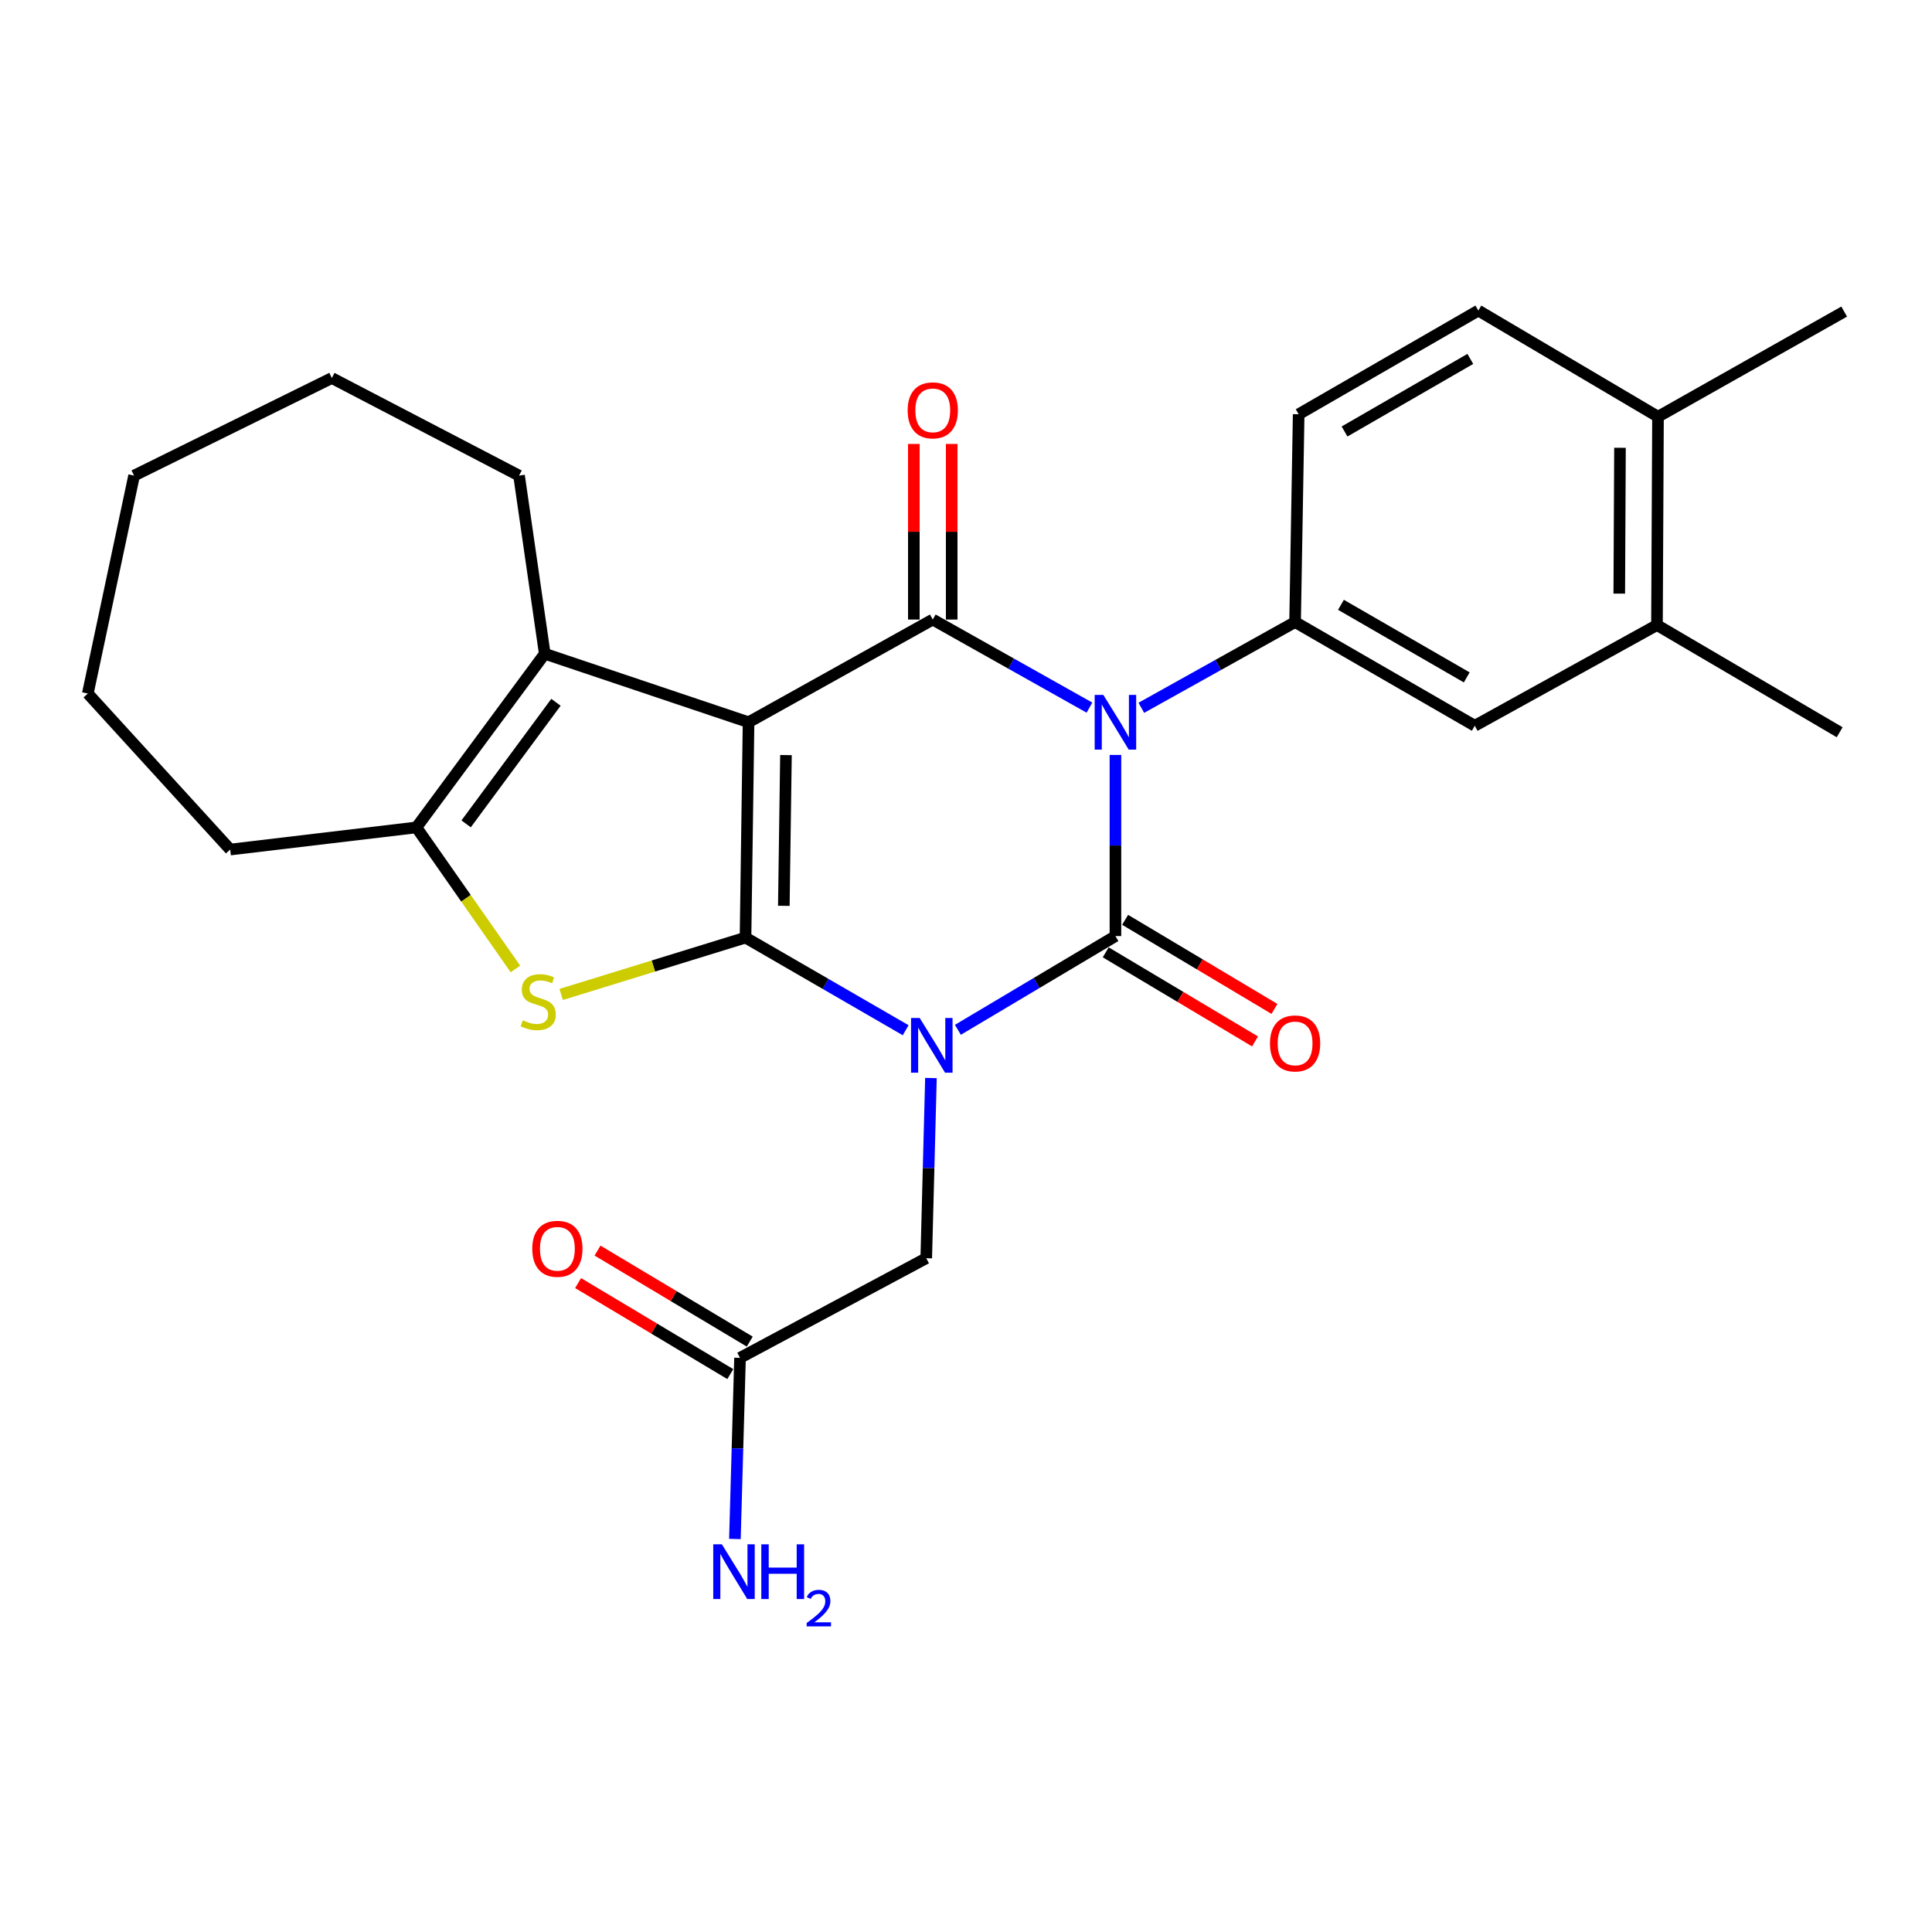<?xml version='1.0' encoding='iso-8859-1'?>
<svg version='1.1' baseProfile='full'
              xmlns='http://www.w3.org/2000/svg'
                      xmlns:rdkit='http://www.rdkit.org/xml'
                      xmlns:xlink='http://www.w3.org/1999/xlink'
                  xml:space='preserve'
width='1000px' height='1000px' viewBox='0 0 1000 1000'>
<!-- END OF HEADER -->
<rect style='opacity:1.0;fill:#FFFFFF;stroke:none' width='1000' height='1000' x='0' y='0'> </rect>
<path class='bond-0' d='M 468.772,533.242 L 427.324,509.27' style='fill:none;fill-rule:evenodd;stroke:#0000FF;stroke-width:6px;stroke-linecap:butt;stroke-linejoin:miter;stroke-opacity:1' />
<path class='bond-0' d='M 427.324,509.27 L 385.876,485.298' style='fill:none;fill-rule:evenodd;stroke:#000000;stroke-width:6px;stroke-linecap:butt;stroke-linejoin:miter;stroke-opacity:1' />
<path class='bond-3' d='M 495.802,533.029 L 536.574,508.772' style='fill:none;fill-rule:evenodd;stroke:#0000FF;stroke-width:6px;stroke-linecap:butt;stroke-linejoin:miter;stroke-opacity:1' />
<path class='bond-3' d='M 536.574,508.772 L 577.345,484.514' style='fill:none;fill-rule:evenodd;stroke:#000000;stroke-width:6px;stroke-linecap:butt;stroke-linejoin:miter;stroke-opacity:1' />
<path class='bond-9' d='M 481.856,557.98 L 480.639,604.613' style='fill:none;fill-rule:evenodd;stroke:#0000FF;stroke-width:6px;stroke-linecap:butt;stroke-linejoin:miter;stroke-opacity:1' />
<path class='bond-9' d='M 480.639,604.613 L 479.422,651.247' style='fill:none;fill-rule:evenodd;stroke:#000000;stroke-width:6px;stroke-linecap:butt;stroke-linejoin:miter;stroke-opacity:1' />
<path class='bond-1' d='M 385.876,485.298 L 387.455,373.831' style='fill:none;fill-rule:evenodd;stroke:#000000;stroke-width:6px;stroke-linecap:butt;stroke-linejoin:miter;stroke-opacity:1' />
<path class='bond-1' d='M 405.709,468.856 L 406.814,390.829' style='fill:none;fill-rule:evenodd;stroke:#000000;stroke-width:6px;stroke-linecap:butt;stroke-linejoin:miter;stroke-opacity:1' />
<path class='bond-5' d='M 385.876,485.298 L 338.171,500.014' style='fill:none;fill-rule:evenodd;stroke:#000000;stroke-width:6px;stroke-linecap:butt;stroke-linejoin:miter;stroke-opacity:1' />
<path class='bond-5' d='M 338.171,500.014 L 290.466,514.73' style='fill:none;fill-rule:evenodd;stroke:#CCCC00;stroke-width:6px;stroke-linecap:butt;stroke-linejoin:miter;stroke-opacity:1' />
<path class='bond-6' d='M 387.455,373.831 L 281.965,338.381' style='fill:none;fill-rule:evenodd;stroke:#000000;stroke-width:6px;stroke-linecap:butt;stroke-linejoin:miter;stroke-opacity:1' />
<path class='bond-27' d='M 387.455,373.831 L 482.798,320.678' style='fill:none;fill-rule:evenodd;stroke:#000000;stroke-width:6px;stroke-linecap:butt;stroke-linejoin:miter;stroke-opacity:1' />
<path class='bond-2' d='M 577.345,390.758 L 577.345,437.636' style='fill:none;fill-rule:evenodd;stroke:#0000FF;stroke-width:6px;stroke-linecap:butt;stroke-linejoin:miter;stroke-opacity:1' />
<path class='bond-2' d='M 577.345,437.636 L 577.345,484.514' style='fill:none;fill-rule:evenodd;stroke:#000000;stroke-width:6px;stroke-linecap:butt;stroke-linejoin:miter;stroke-opacity:1' />
<path class='bond-4' d='M 563.894,366.269 L 523.346,343.473' style='fill:none;fill-rule:evenodd;stroke:#0000FF;stroke-width:6px;stroke-linecap:butt;stroke-linejoin:miter;stroke-opacity:1' />
<path class='bond-4' d='M 523.346,343.473 L 482.798,320.678' style='fill:none;fill-rule:evenodd;stroke:#000000;stroke-width:6px;stroke-linecap:butt;stroke-linejoin:miter;stroke-opacity:1' />
<path class='bond-8' d='M 590.747,366.357 L 630.542,344.166' style='fill:none;fill-rule:evenodd;stroke:#0000FF;stroke-width:6px;stroke-linecap:butt;stroke-linejoin:miter;stroke-opacity:1' />
<path class='bond-8' d='M 630.542,344.166 L 670.336,321.974' style='fill:none;fill-rule:evenodd;stroke:#000000;stroke-width:6px;stroke-linecap:butt;stroke-linejoin:miter;stroke-opacity:1' />
<path class='bond-11' d='M 572.325,492.929 L 610.966,515.985' style='fill:none;fill-rule:evenodd;stroke:#000000;stroke-width:6px;stroke-linecap:butt;stroke-linejoin:miter;stroke-opacity:1' />
<path class='bond-11' d='M 610.966,515.985 L 649.608,539.04' style='fill:none;fill-rule:evenodd;stroke:#FF0000;stroke-width:6px;stroke-linecap:butt;stroke-linejoin:miter;stroke-opacity:1' />
<path class='bond-11' d='M 582.366,476.099 L 621.008,499.155' style='fill:none;fill-rule:evenodd;stroke:#000000;stroke-width:6px;stroke-linecap:butt;stroke-linejoin:miter;stroke-opacity:1' />
<path class='bond-11' d='M 621.008,499.155 L 659.65,522.211' style='fill:none;fill-rule:evenodd;stroke:#FF0000;stroke-width:6px;stroke-linecap:butt;stroke-linejoin:miter;stroke-opacity:1' />
<path class='bond-12' d='M 492.596,320.678 L 492.596,275.231' style='fill:none;fill-rule:evenodd;stroke:#000000;stroke-width:6px;stroke-linecap:butt;stroke-linejoin:miter;stroke-opacity:1' />
<path class='bond-12' d='M 492.596,275.231 L 492.596,229.783' style='fill:none;fill-rule:evenodd;stroke:#FF0000;stroke-width:6px;stroke-linecap:butt;stroke-linejoin:miter;stroke-opacity:1' />
<path class='bond-12' d='M 472.999,320.678 L 472.999,275.231' style='fill:none;fill-rule:evenodd;stroke:#000000;stroke-width:6px;stroke-linecap:butt;stroke-linejoin:miter;stroke-opacity:1' />
<path class='bond-12' d='M 472.999,275.231 L 472.999,229.783' style='fill:none;fill-rule:evenodd;stroke:#FF0000;stroke-width:6px;stroke-linecap:butt;stroke-linejoin:miter;stroke-opacity:1' />
<path class='bond-7' d='M 266.78,501.527 L 241.16,464.898' style='fill:none;fill-rule:evenodd;stroke:#CCCC00;stroke-width:6px;stroke-linecap:butt;stroke-linejoin:miter;stroke-opacity:1' />
<path class='bond-7' d='M 241.16,464.898 L 215.54,428.269' style='fill:none;fill-rule:evenodd;stroke:#000000;stroke-width:6px;stroke-linecap:butt;stroke-linejoin:miter;stroke-opacity:1' />
<path class='bond-20' d='M 281.965,338.381 L 268.661,246.174' style='fill:none;fill-rule:evenodd;stroke:#000000;stroke-width:6px;stroke-linecap:butt;stroke-linejoin:miter;stroke-opacity:1' />
<path class='bond-28' d='M 281.965,338.381 L 215.54,428.269' style='fill:none;fill-rule:evenodd;stroke:#000000;stroke-width:6px;stroke-linecap:butt;stroke-linejoin:miter;stroke-opacity:1' />
<path class='bond-28' d='M 287.763,363.511 L 241.265,426.433' style='fill:none;fill-rule:evenodd;stroke:#000000;stroke-width:6px;stroke-linecap:butt;stroke-linejoin:miter;stroke-opacity:1' />
<path class='bond-21' d='M 215.54,428.269 L 119.153,439.723' style='fill:none;fill-rule:evenodd;stroke:#000000;stroke-width:6px;stroke-linecap:butt;stroke-linejoin:miter;stroke-opacity:1' />
<path class='bond-10' d='M 670.336,321.974 L 763.338,375.649' style='fill:none;fill-rule:evenodd;stroke:#000000;stroke-width:6px;stroke-linecap:butt;stroke-linejoin:miter;stroke-opacity:1' />
<path class='bond-10' d='M 694.083,313.051 L 759.184,350.624' style='fill:none;fill-rule:evenodd;stroke:#000000;stroke-width:6px;stroke-linecap:butt;stroke-linejoin:miter;stroke-opacity:1' />
<path class='bond-15' d='M 670.336,321.974 L 672.187,214.415' style='fill:none;fill-rule:evenodd;stroke:#000000;stroke-width:6px;stroke-linecap:butt;stroke-linejoin:miter;stroke-opacity:1' />
<path class='bond-13' d='M 479.422,651.247 L 383.035,702.821' style='fill:none;fill-rule:evenodd;stroke:#000000;stroke-width:6px;stroke-linecap:butt;stroke-linejoin:miter;stroke-opacity:1' />
<path class='bond-14' d='M 763.338,375.649 L 857.646,323.531' style='fill:none;fill-rule:evenodd;stroke:#000000;stroke-width:6px;stroke-linecap:butt;stroke-linejoin:miter;stroke-opacity:1' />
<path class='bond-17' d='M 388.064,694.411 L 348.672,670.857' style='fill:none;fill-rule:evenodd;stroke:#000000;stroke-width:6px;stroke-linecap:butt;stroke-linejoin:miter;stroke-opacity:1' />
<path class='bond-17' d='M 348.672,670.857 L 309.28,647.303' style='fill:none;fill-rule:evenodd;stroke:#FF0000;stroke-width:6px;stroke-linecap:butt;stroke-linejoin:miter;stroke-opacity:1' />
<path class='bond-17' d='M 378.006,711.231 L 338.614,687.677' style='fill:none;fill-rule:evenodd;stroke:#000000;stroke-width:6px;stroke-linecap:butt;stroke-linejoin:miter;stroke-opacity:1' />
<path class='bond-17' d='M 338.614,687.677 L 299.223,664.123' style='fill:none;fill-rule:evenodd;stroke:#FF0000;stroke-width:6px;stroke-linecap:butt;stroke-linejoin:miter;stroke-opacity:1' />
<path class='bond-19' d='M 383.035,702.821 L 381.711,749.699' style='fill:none;fill-rule:evenodd;stroke:#000000;stroke-width:6px;stroke-linecap:butt;stroke-linejoin:miter;stroke-opacity:1' />
<path class='bond-19' d='M 381.711,749.699 L 380.388,796.576' style='fill:none;fill-rule:evenodd;stroke:#0000FF;stroke-width:6px;stroke-linecap:butt;stroke-linejoin:miter;stroke-opacity:1' />
<path class='bond-22' d='M 857.646,323.531 L 952.205,379.014' style='fill:none;fill-rule:evenodd;stroke:#000000;stroke-width:6px;stroke-linecap:butt;stroke-linejoin:miter;stroke-opacity:1' />
<path class='bond-29' d='M 857.646,323.531 L 858.18,215.689' style='fill:none;fill-rule:evenodd;stroke:#000000;stroke-width:6px;stroke-linecap:butt;stroke-linejoin:miter;stroke-opacity:1' />
<path class='bond-29' d='M 838.129,307.257 L 838.502,231.768' style='fill:none;fill-rule:evenodd;stroke:#000000;stroke-width:6px;stroke-linecap:butt;stroke-linejoin:miter;stroke-opacity:1' />
<path class='bond-18' d='M 672.187,214.415 L 765.189,160.75' style='fill:none;fill-rule:evenodd;stroke:#000000;stroke-width:6px;stroke-linecap:butt;stroke-linejoin:miter;stroke-opacity:1' />
<path class='bond-18' d='M 695.932,223.34 L 761.033,185.775' style='fill:none;fill-rule:evenodd;stroke:#000000;stroke-width:6px;stroke-linecap:butt;stroke-linejoin:miter;stroke-opacity:1' />
<path class='bond-16' d='M 858.18,215.689 L 765.189,160.75' style='fill:none;fill-rule:evenodd;stroke:#000000;stroke-width:6px;stroke-linecap:butt;stroke-linejoin:miter;stroke-opacity:1' />
<path class='bond-23' d='M 858.18,215.689 L 954.545,161.273' style='fill:none;fill-rule:evenodd;stroke:#000000;stroke-width:6px;stroke-linecap:butt;stroke-linejoin:miter;stroke-opacity:1' />
<path class='bond-24' d='M 268.661,246.174 L 171.761,195.667' style='fill:none;fill-rule:evenodd;stroke:#000000;stroke-width:6px;stroke-linecap:butt;stroke-linejoin:miter;stroke-opacity:1' />
<path class='bond-25' d='M 119.153,439.723 L 45.455,358.97' style='fill:none;fill-rule:evenodd;stroke:#000000;stroke-width:6px;stroke-linecap:butt;stroke-linejoin:miter;stroke-opacity:1' />
<path class='bond-30' d='M 171.761,195.667 L 69.407,246.174' style='fill:none;fill-rule:evenodd;stroke:#000000;stroke-width:6px;stroke-linecap:butt;stroke-linejoin:miter;stroke-opacity:1' />
<path class='bond-26' d='M 45.455,358.97 L 69.407,246.174' style='fill:none;fill-rule:evenodd;stroke:#000000;stroke-width:6px;stroke-linecap:butt;stroke-linejoin:miter;stroke-opacity:1' />
<path  class='atom-0' d='M 476.037 526.904
L 485.317 541.904
Q 486.237 543.384, 487.717 546.064
Q 489.197 548.744, 489.277 548.904
L 489.277 526.904
L 493.037 526.904
L 493.037 555.224
L 489.157 555.224
L 479.197 538.824
Q 478.037 536.904, 476.797 534.704
Q 475.597 532.504, 475.237 531.824
L 475.237 555.224
L 471.557 555.224
L 471.557 526.904
L 476.037 526.904
' fill='#0000FF'/>
<path  class='atom-3' d='M 571.085 359.671
L 580.365 374.671
Q 581.285 376.151, 582.765 378.831
Q 584.245 381.511, 584.325 381.671
L 584.325 359.671
L 588.085 359.671
L 588.085 387.991
L 584.205 387.991
L 574.245 371.591
Q 573.085 369.671, 571.845 367.471
Q 570.645 365.271, 570.285 364.591
L 570.285 387.991
L 566.605 387.991
L 566.605 359.671
L 571.085 359.671
' fill='#0000FF'/>
<path  class='atom-6' d='M 270.579 528.116
Q 270.899 528.236, 272.219 528.796
Q 273.539 529.356, 274.979 529.716
Q 276.459 530.036, 277.899 530.036
Q 280.579 530.036, 282.139 528.756
Q 283.699 527.436, 283.699 525.156
Q 283.699 523.596, 282.899 522.636
Q 282.139 521.676, 280.939 521.156
Q 279.739 520.636, 277.739 520.036
Q 275.219 519.276, 273.699 518.556
Q 272.219 517.836, 271.139 516.316
Q 270.099 514.796, 270.099 512.236
Q 270.099 508.676, 272.499 506.476
Q 274.939 504.276, 279.739 504.276
Q 283.019 504.276, 286.739 505.836
L 285.819 508.916
Q 282.419 507.516, 279.859 507.516
Q 277.099 507.516, 275.579 508.676
Q 274.059 509.796, 274.099 511.756
Q 274.099 513.276, 274.859 514.196
Q 275.659 515.116, 276.779 515.636
Q 277.939 516.156, 279.859 516.756
Q 282.419 517.556, 283.939 518.356
Q 285.459 519.156, 286.539 520.796
Q 287.659 522.396, 287.659 525.156
Q 287.659 529.076, 285.019 531.196
Q 282.419 533.276, 278.059 533.276
Q 275.539 533.276, 273.619 532.716
Q 271.739 532.196, 269.499 531.276
L 270.579 528.116
' fill='#CCCC00'/>
<path  class='atom-12' d='M 657.336 540.077
Q 657.336 533.277, 660.696 529.477
Q 664.056 525.677, 670.336 525.677
Q 676.616 525.677, 679.976 529.477
Q 683.336 533.277, 683.336 540.077
Q 683.336 546.957, 679.936 550.877
Q 676.536 554.757, 670.336 554.757
Q 664.096 554.757, 660.696 550.877
Q 657.336 546.997, 657.336 540.077
M 670.336 551.557
Q 674.656 551.557, 676.976 548.677
Q 679.336 545.757, 679.336 540.077
Q 679.336 534.517, 676.976 531.717
Q 674.656 528.877, 670.336 528.877
Q 666.016 528.877, 663.656 531.677
Q 661.336 534.477, 661.336 540.077
Q 661.336 545.797, 663.656 548.677
Q 666.016 551.557, 670.336 551.557
' fill='#FF0000'/>
<path  class='atom-13' d='M 469.798 212.394
Q 469.798 205.594, 473.158 201.794
Q 476.518 197.994, 482.798 197.994
Q 489.078 197.994, 492.438 201.794
Q 495.798 205.594, 495.798 212.394
Q 495.798 219.274, 492.398 223.194
Q 488.998 227.074, 482.798 227.074
Q 476.558 227.074, 473.158 223.194
Q 469.798 219.314, 469.798 212.394
M 482.798 223.874
Q 487.118 223.874, 489.438 220.994
Q 491.798 218.074, 491.798 212.394
Q 491.798 206.834, 489.438 204.034
Q 487.118 201.194, 482.798 201.194
Q 478.478 201.194, 476.118 203.994
Q 473.798 206.794, 473.798 212.394
Q 473.798 218.114, 476.118 220.994
Q 478.478 223.874, 482.798 223.874
' fill='#FF0000'/>
<path  class='atom-18' d='M 275.498 646.373
Q 275.498 639.573, 278.858 635.773
Q 282.218 631.973, 288.498 631.973
Q 294.778 631.973, 298.138 635.773
Q 301.498 639.573, 301.498 646.373
Q 301.498 653.253, 298.098 657.173
Q 294.698 661.053, 288.498 661.053
Q 282.258 661.053, 278.858 657.173
Q 275.498 653.293, 275.498 646.373
M 288.498 657.853
Q 292.818 657.853, 295.138 654.973
Q 297.498 652.053, 297.498 646.373
Q 297.498 640.813, 295.138 638.013
Q 292.818 635.173, 288.498 635.173
Q 284.178 635.173, 281.818 637.973
Q 279.498 640.773, 279.498 646.373
Q 279.498 652.093, 281.818 654.973
Q 284.178 657.853, 288.498 657.853
' fill='#FF0000'/>
<path  class='atom-20' d='M 373.65 799.344
L 382.93 814.344
Q 383.85 815.824, 385.33 818.504
Q 386.81 821.184, 386.89 821.344
L 386.89 799.344
L 390.65 799.344
L 390.65 827.664
L 386.77 827.664
L 376.81 811.264
Q 375.65 809.344, 374.41 807.144
Q 373.21 804.944, 372.85 804.264
L 372.85 827.664
L 369.17 827.664
L 369.17 799.344
L 373.65 799.344
' fill='#0000FF'/>
<path  class='atom-20' d='M 394.05 799.344
L 397.89 799.344
L 397.89 811.384
L 412.37 811.384
L 412.37 799.344
L 416.21 799.344
L 416.21 827.664
L 412.37 827.664
L 412.37 814.584
L 397.89 814.584
L 397.89 827.664
L 394.05 827.664
L 394.05 799.344
' fill='#0000FF'/>
<path  class='atom-20' d='M 417.583 826.671
Q 418.269 824.902, 419.906 823.925
Q 421.543 822.922, 423.813 822.922
Q 426.638 822.922, 428.222 824.453
Q 429.806 825.984, 429.806 828.703
Q 429.806 831.475, 427.747 834.063
Q 425.714 836.65, 421.49 839.712
L 430.123 839.712
L 430.123 841.824
L 417.53 841.824
L 417.53 840.055
Q 421.015 837.574, 423.074 835.726
Q 425.16 833.878, 426.163 832.215
Q 427.166 830.551, 427.166 828.835
Q 427.166 827.04, 426.268 826.037
Q 425.371 825.034, 423.813 825.034
Q 422.308 825.034, 421.305 825.641
Q 420.302 826.248, 419.589 827.595
L 417.583 826.671
' fill='#0000FF'/>
</svg>
